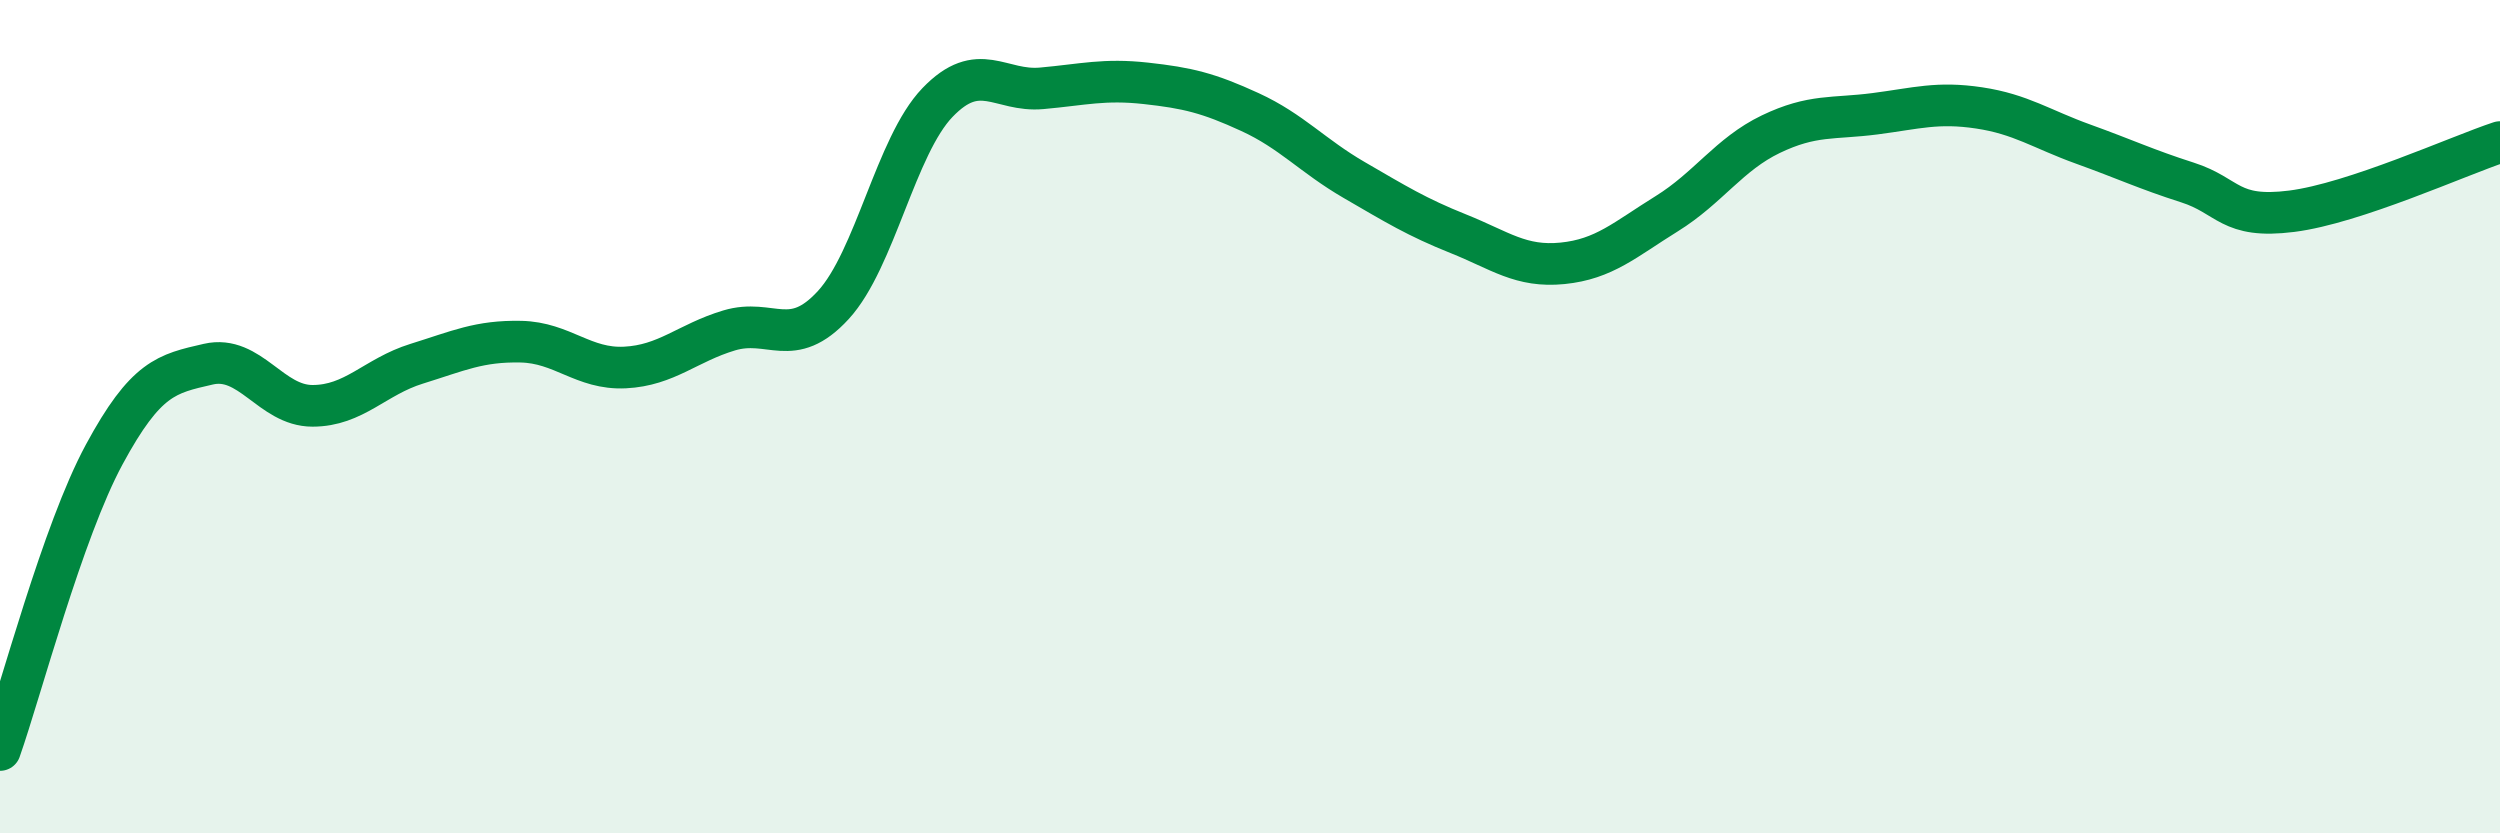 
    <svg width="60" height="20" viewBox="0 0 60 20" xmlns="http://www.w3.org/2000/svg">
      <path
        d="M 0,18 C 0.5,16.58 1.5,12.76 2.5,10.91 C 3.5,9.06 4,8.97 5,8.74 C 6,8.51 6.5,9.74 7.5,9.74 C 8.5,9.74 9,9.04 10,8.73 C 11,8.42 11.5,8.18 12.5,8.2 C 13.5,8.22 14,8.87 15,8.82 C 16,8.77 16.5,8.23 17.5,7.93 C 18.5,7.63 19,8.41 20,7.32 C 21,6.23 21.5,3.5 22.5,2.46 C 23.5,1.42 24,2.21 25,2.12 C 26,2.03 26.5,1.89 27.5,2 C 28.5,2.11 29,2.23 30,2.69 C 31,3.15 31.5,3.74 32.5,4.32 C 33.5,4.9 34,5.21 35,5.61 C 36,6.01 36.5,6.42 37.5,6.32 C 38.5,6.22 39,5.75 40,5.13 C 41,4.51 41.5,3.7 42.5,3.22 C 43.5,2.74 44,2.86 45,2.73 C 46,2.6 46.5,2.44 47.5,2.59 C 48.5,2.74 49,3.1 50,3.46 C 51,3.82 51.5,4.06 52.5,4.38 C 53.5,4.7 53.5,5.26 55,5.07 C 56.5,4.88 59,3.74 60,3.41L60 20L0 20Z"
        fill="#008740"
        opacity="0.1"
        stroke-linecap="round"
        stroke-linejoin="round"
      />
      <path
        d="M 0,18 C 0.5,16.58 1.5,12.76 2.5,10.91 C 3.5,9.06 4,8.97 5,8.74 C 6,8.51 6.5,9.74 7.5,9.74 C 8.5,9.74 9,9.04 10,8.73 C 11,8.42 11.5,8.18 12.5,8.2 C 13.5,8.22 14,8.87 15,8.82 C 16,8.77 16.5,8.23 17.5,7.93 C 18.5,7.63 19,8.41 20,7.32 C 21,6.23 21.5,3.5 22.5,2.46 C 23.5,1.42 24,2.21 25,2.12 C 26,2.03 26.5,1.89 27.5,2 C 28.5,2.11 29,2.23 30,2.69 C 31,3.15 31.5,3.74 32.5,4.32 C 33.5,4.9 34,5.21 35,5.61 C 36,6.01 36.5,6.42 37.5,6.32 C 38.5,6.22 39,5.75 40,5.13 C 41,4.51 41.5,3.7 42.5,3.22 C 43.5,2.74 44,2.86 45,2.73 C 46,2.6 46.5,2.44 47.5,2.59 C 48.5,2.74 49,3.1 50,3.46 C 51,3.82 51.5,4.06 52.5,4.38 C 53.5,4.7 53.5,5.26 55,5.07 C 56.5,4.88 59,3.74 60,3.41"
        stroke="#008740"
        stroke-width="1"
        fill="none"
        stroke-linecap="round"
        stroke-linejoin="round"
      />
    </svg>
  